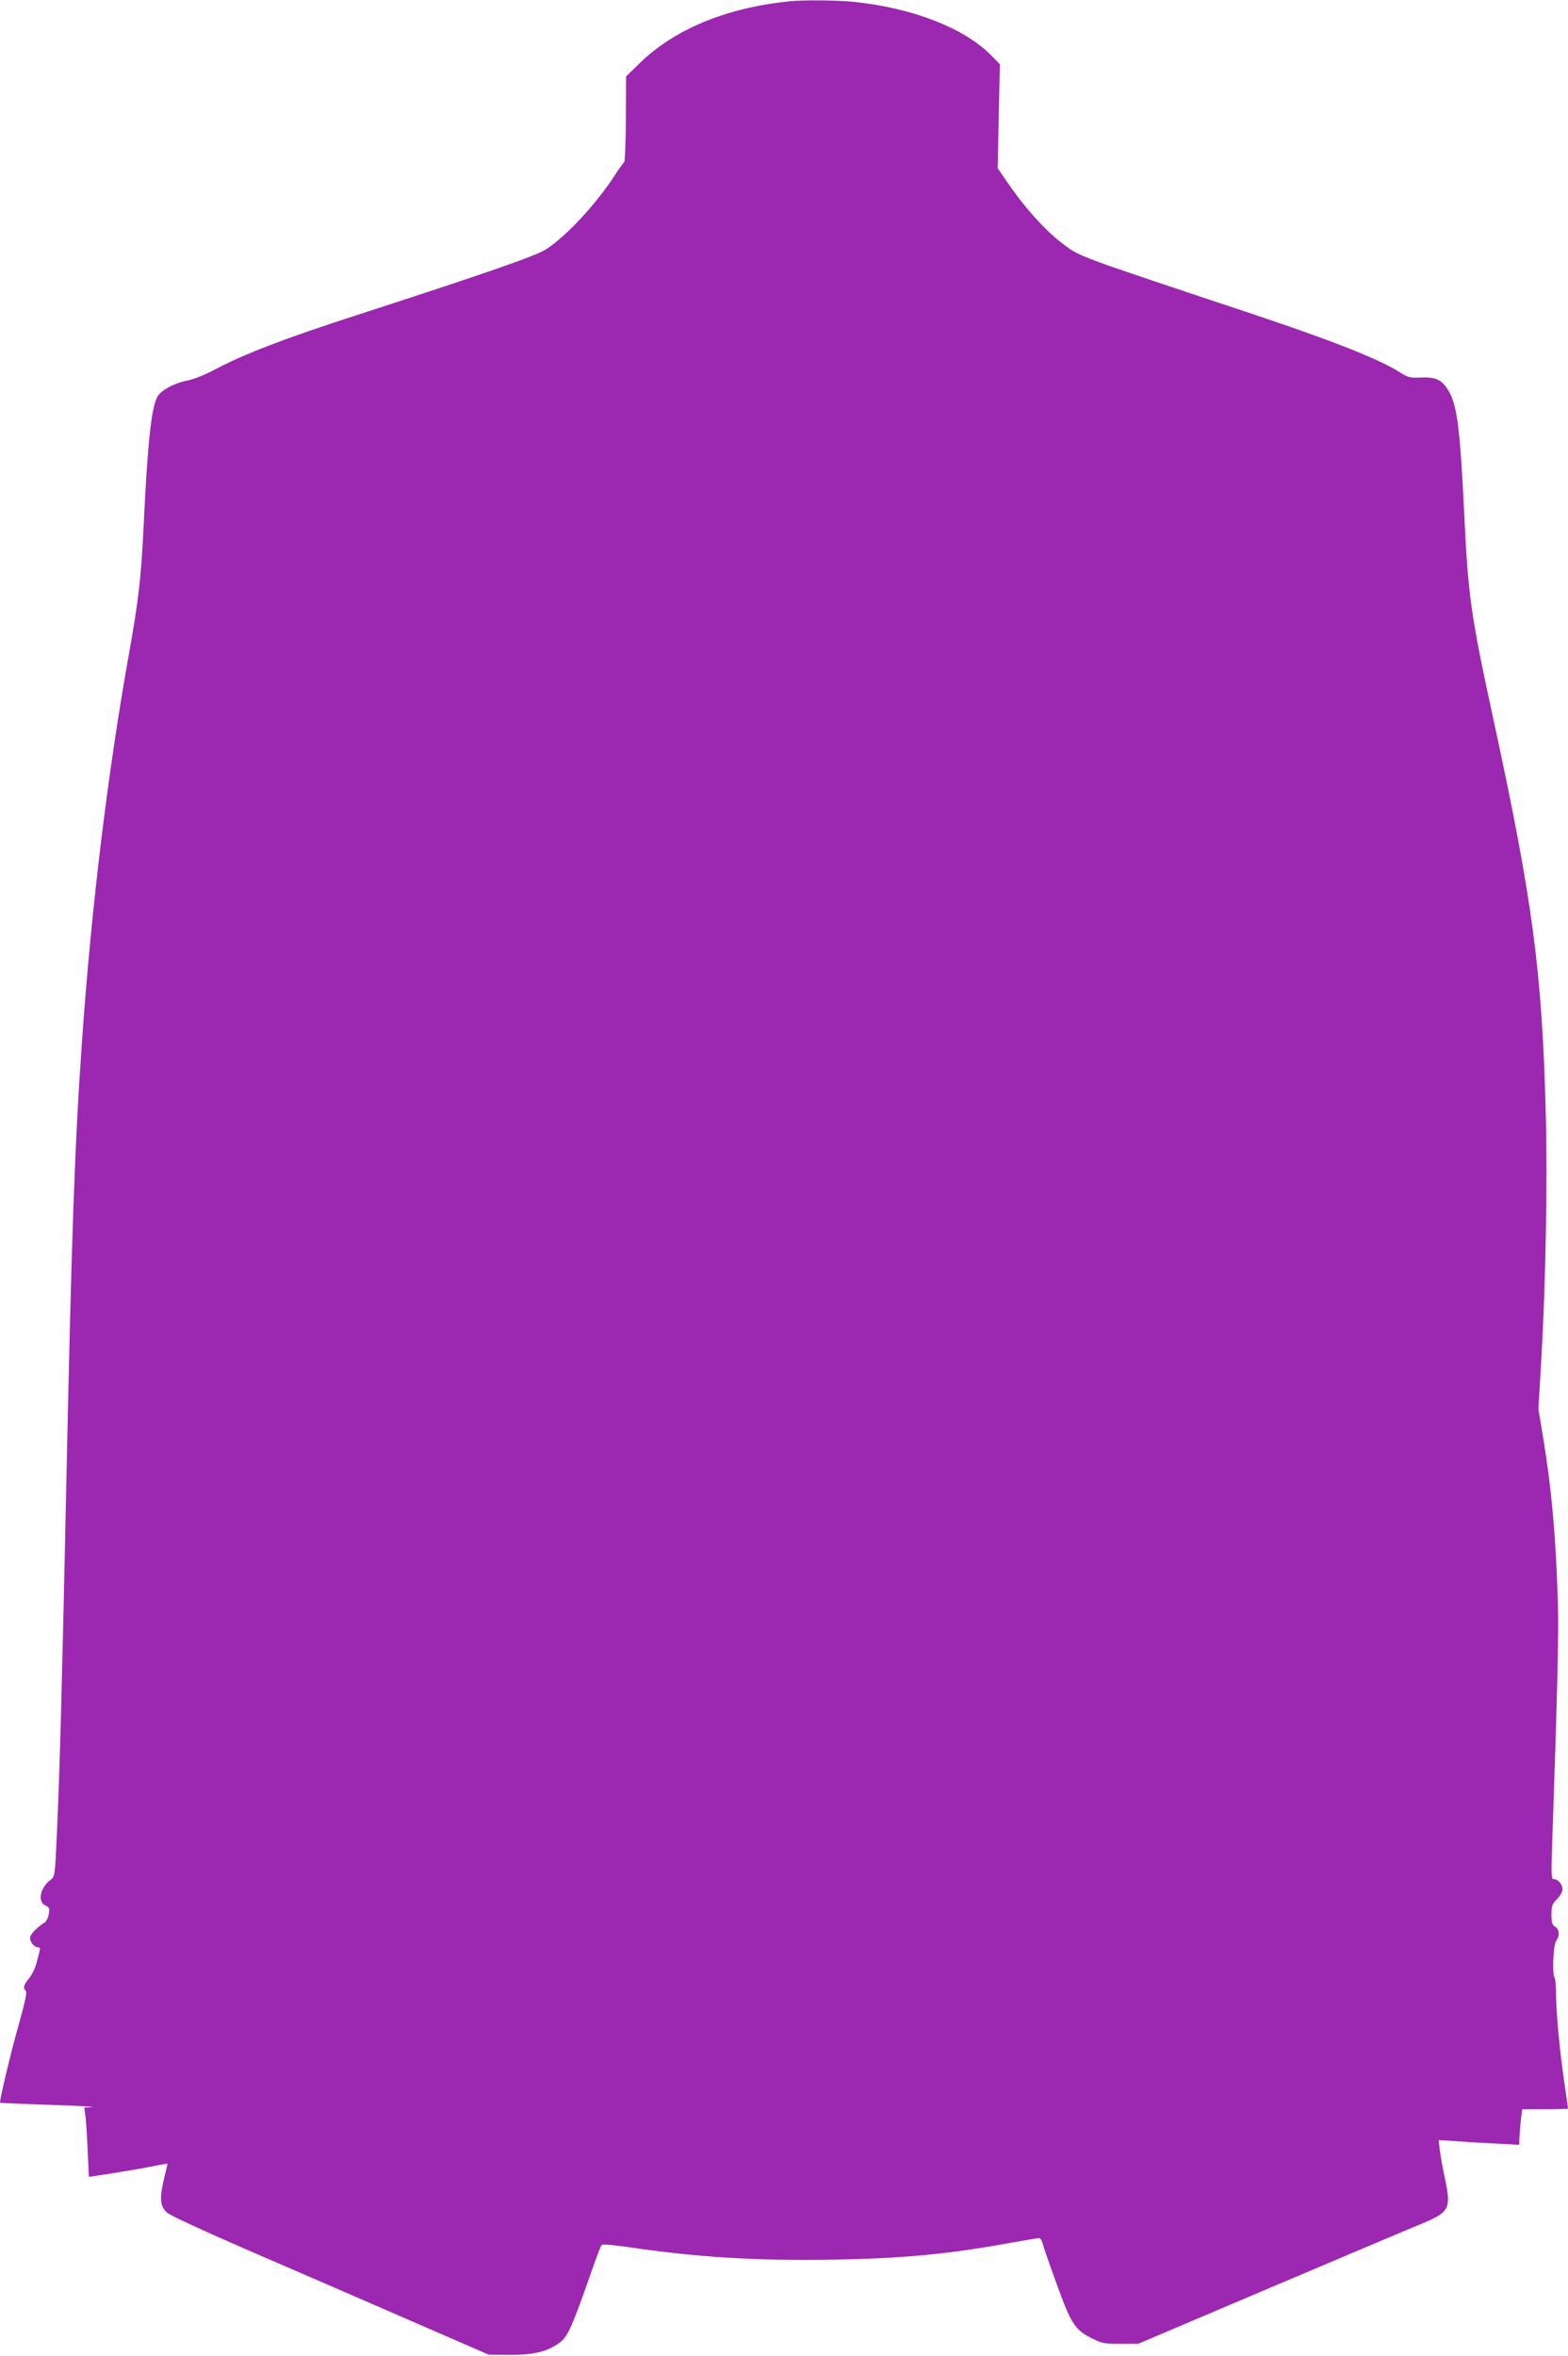 <?xml version="1.0" standalone="no"?>
<!DOCTYPE svg PUBLIC "-//W3C//DTD SVG 20010904//EN"
 "http://www.w3.org/TR/2001/REC-SVG-20010904/DTD/svg10.dtd">
<svg version="1.0" xmlns="http://www.w3.org/2000/svg"
 width="852pt" height="1280pt" viewBox="0 0 852 1280"
 preserveAspectRatio="xMidYMid meet">
<g transform="translate(0,1280) scale(0.1,-0.1)"
fill="#9c27b0" stroke="none">
<path d="M4290 12793 c-344 -35 -627 -152 -818 -340 l-70 -68 -1 -230 c-1
-126 -5 -231 -9 -235 -4 -3 -28 -36 -53 -75 -103 -157 -260 -326 -371 -399
-52 -35 -332 -132 -1023 -356 -399 -129 -613 -211 -780 -299 -50 -27 -116 -53
-149 -59 -68 -14 -132 -47 -157 -82 -35 -48 -57 -246 -79 -716 -13 -273 -28
-399 -79 -685 -115 -642 -205 -1379 -256 -2114 -40 -576 -56 -1042 -85 -2410
-23 -1093 -36 -1565 -51 -1890 -10 -227 -11 -230 -35 -249 -56 -42 -71 -118
-28 -138 22 -11 25 -16 19 -47 -3 -20 -13 -40 -22 -46 -38 -24 -72 -57 -78
-76 -8 -23 19 -59 42 -59 9 0 12 -7 9 -17 -3 -10 -10 -39 -17 -66 -6 -26 -24
-64 -40 -84 -31 -38 -35 -53 -19 -69 8 -8 -5 -65 -39 -187 -39 -136 -101 -396
-101 -421 0 -2 123 -7 272 -12 150 -5 253 -10 229 -12 l-43 -3 5 -37 c4 -20 9
-105 13 -188 l7 -151 126 19 c69 11 165 27 213 37 49 10 88 16 88 15 0 -2 -9
-43 -21 -91 -23 -102 -19 -140 19 -175 15 -14 201 -100 427 -198 220 -95 607
-263 860 -373 l460 -200 115 -1 c132 -1 207 18 273 68 43 33 66 85 173 391 25
72 49 134 53 138 5 5 71 -1 147 -12 369 -55 697 -75 1109 -68 390 7 630 30
974 93 74 13 140 24 147 24 6 0 15 -12 19 -27 3 -16 38 -116 77 -223 79 -219
99 -250 198 -298 48 -24 66 -27 150 -26 l95 0 725 308 c399 169 769 326 824
348 142 60 152 80 117 243 -11 50 -23 117 -27 149 l-7 59 89 -6 c49 -4 148
-10 219 -13 l130 -7 1 40 c1 22 5 66 8 97 l7 56 125 0 c68 0 124 2 124 4 0 3
-9 67 -20 142 -25 169 -43 360 -45 476 0 48 -4 90 -8 94 -14 14 -7 178 8 198
21 28 19 64 -5 78 -16 10 -20 24 -20 66 0 46 4 58 30 84 17 16 30 40 30 53 0
27 -24 55 -47 55 -14 0 -15 21 -9 192 29 843 36 1148 31 1313 -12 371 -34 614
-81 900 l-25 149 16 271 c24 419 34 972 24 1340 -20 770 -72 1156 -284 2135
-124 571 -138 672 -160 1140 -22 448 -38 572 -86 650 -36 58 -67 72 -150 69
-56 -3 -70 1 -109 26 -129 82 -409 190 -994 382 -226 75 -493 165 -593 200
-169 61 -187 70 -263 130 -92 74 -193 187 -279 312 l-60 87 6 283 6 282 -44
45 c-147 151 -427 260 -749 294 -90 9 -274 11 -350 3z"/>
</g>
</svg>
